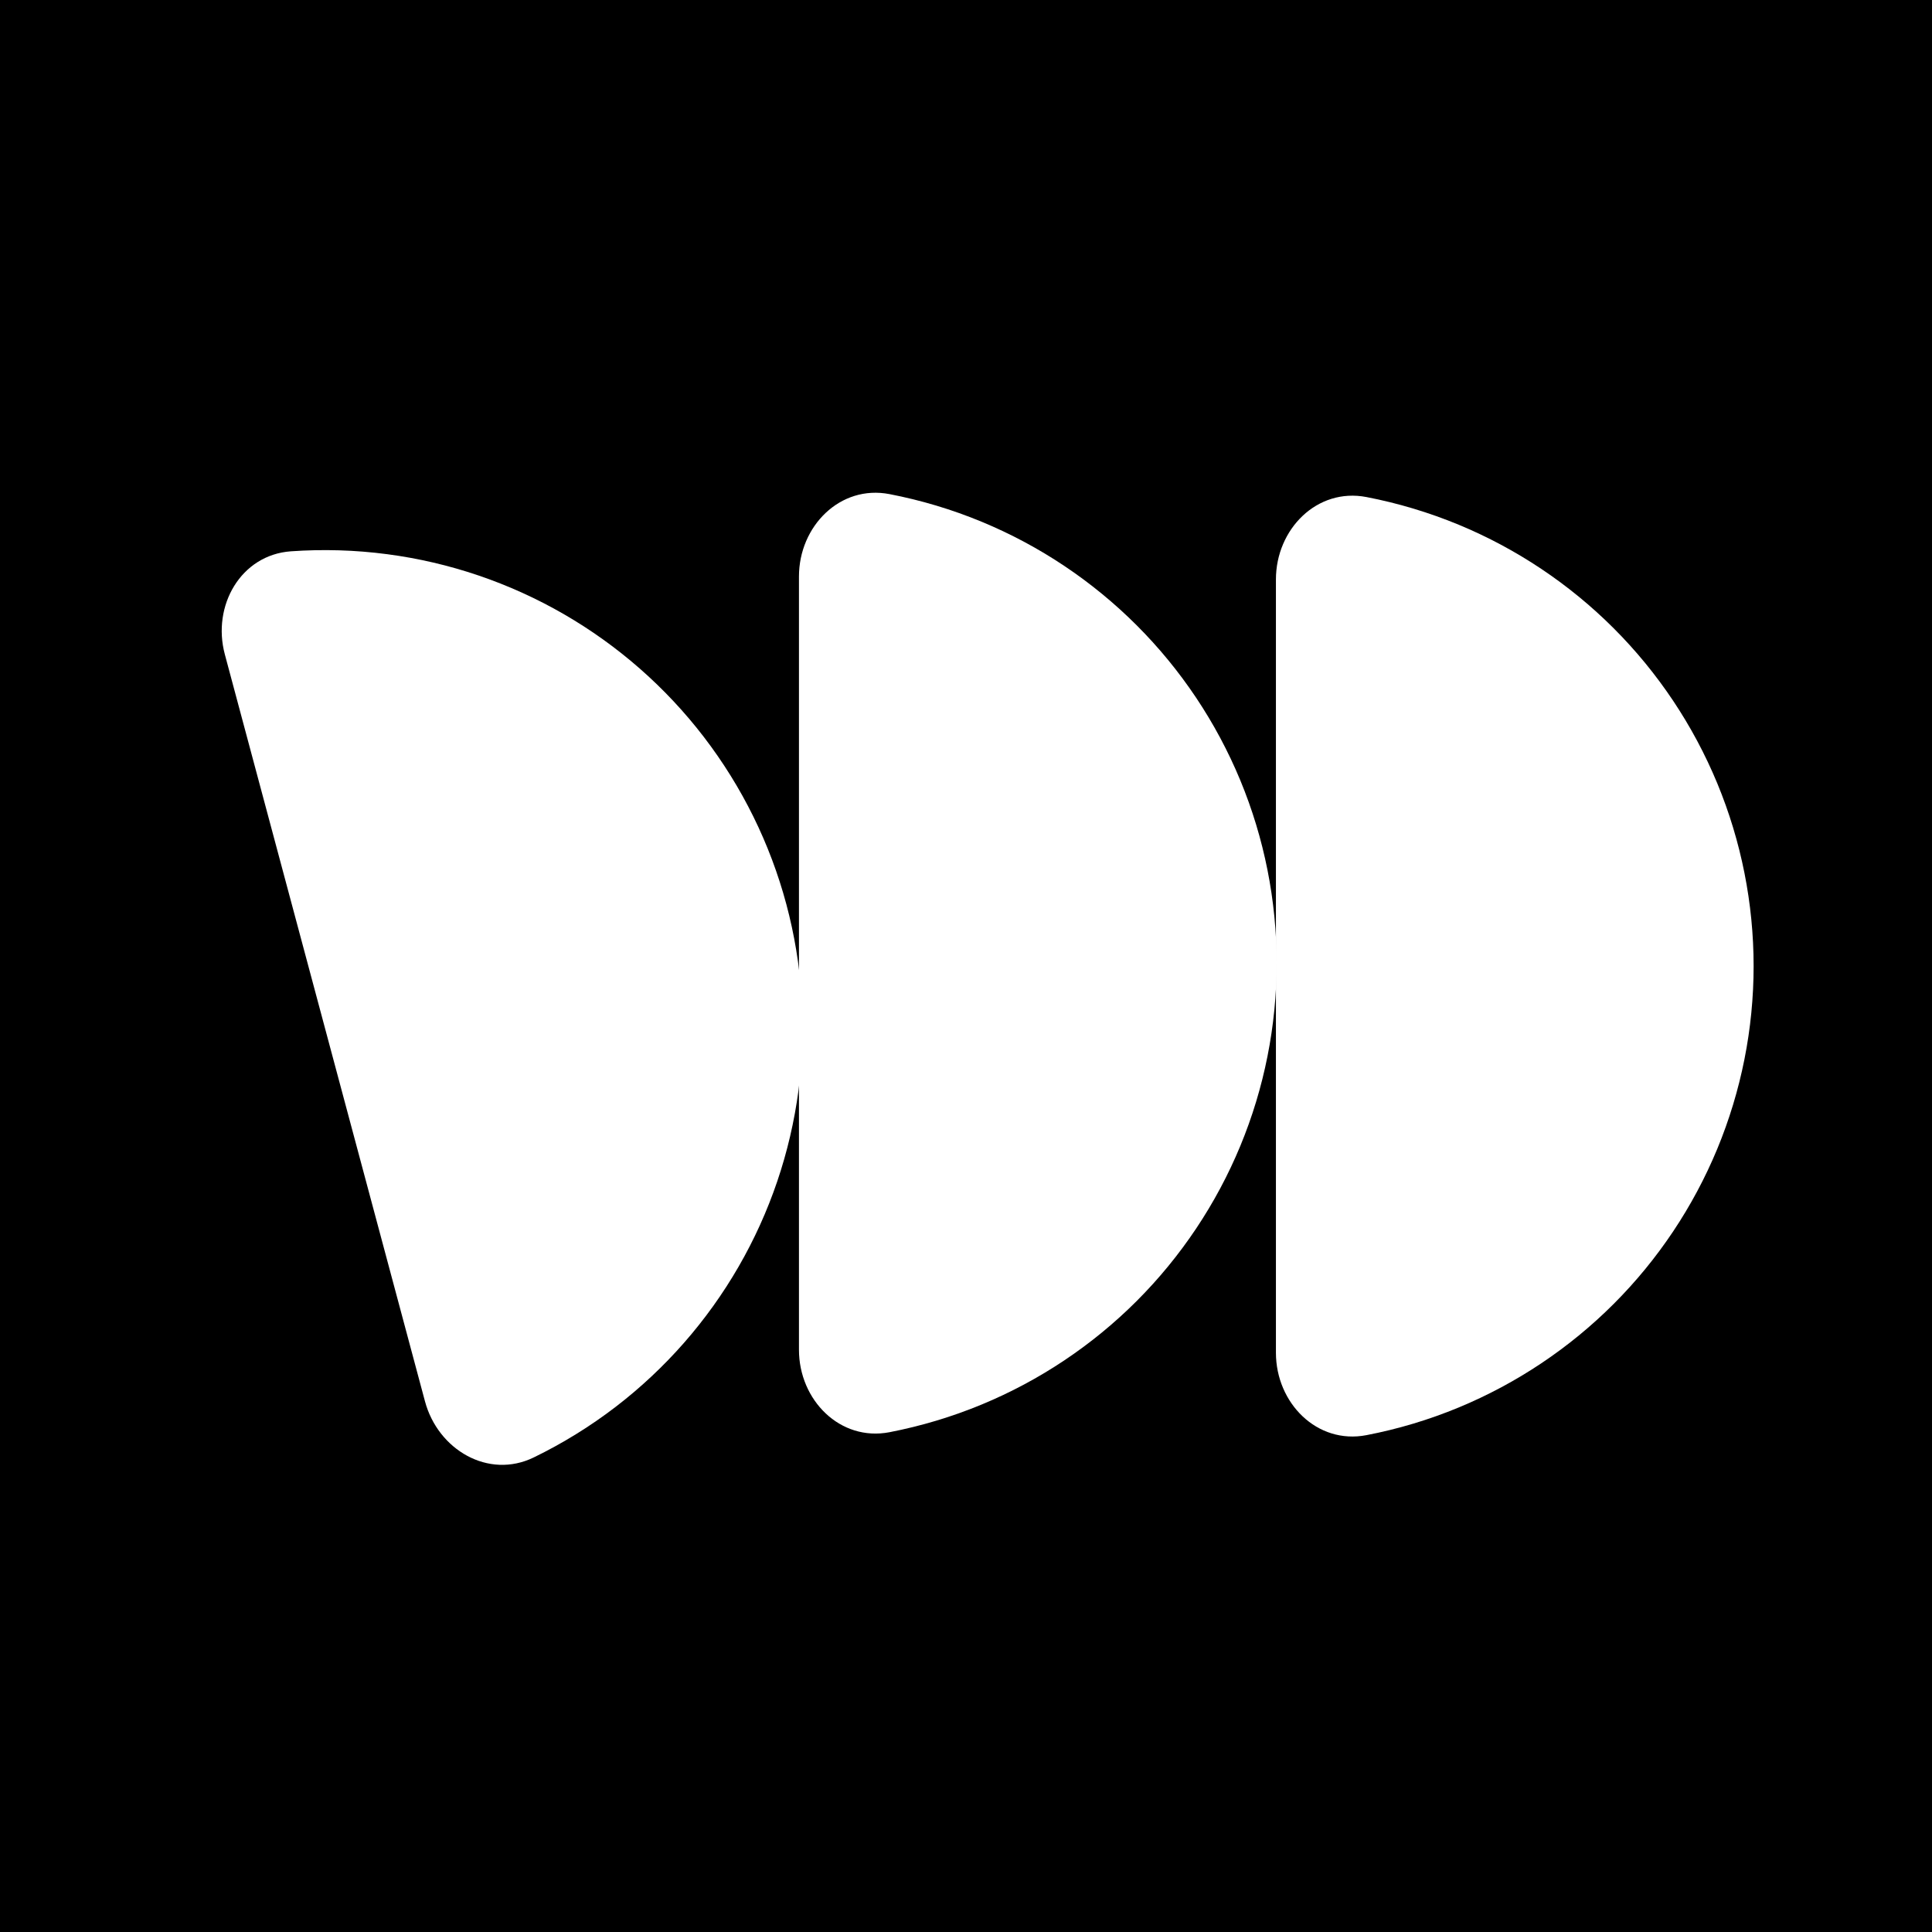<svg width="48" height="48" viewBox="0 0 48 48" fill="none" xmlns="http://www.w3.org/2000/svg">
<rect width="48" height="48" fill="black"/>
<path d="M19.85 14.323C19.85 13.074 20.872 12.039 22.099 12.276C22.882 12.427 23.651 12.657 24.392 12.964C25.831 13.56 27.14 14.435 28.242 15.537C29.344 16.639 30.218 17.947 30.815 19.387C31.411 20.827 31.718 22.371 31.718 23.929C31.718 25.488 31.411 27.031 30.815 28.471C30.218 29.911 29.344 31.219 28.242 32.322C27.14 33.424 25.831 34.298 24.392 34.894C23.651 35.201 22.882 35.431 22.099 35.583C20.872 35.819 19.85 34.785 19.85 33.535L19.85 14.323Z" fill="white"/>
<path d="M5.586 16.258C5.262 15.05 5.982 13.786 7.228 13.697C8.024 13.641 8.826 13.664 9.621 13.769C11.166 13.972 12.656 14.478 14.006 15.257C15.356 16.037 16.539 17.074 17.488 18.311C18.436 19.547 19.133 20.959 19.536 22.464C19.939 23.97 20.042 25.54 19.839 27.085C19.635 28.63 19.13 30.12 18.35 31.47C17.571 32.82 16.533 34.003 15.297 34.952C14.661 35.44 13.978 35.861 13.26 36.21C12.136 36.757 10.881 36.021 10.558 34.814L5.586 16.258Z" fill="white"/>
<path d="M31.7 14.397C31.7 13.147 32.722 12.112 33.949 12.349C34.733 12.5 35.501 12.731 36.242 13.037C37.681 13.634 38.99 14.508 40.092 15.61C41.194 16.712 42.068 18.021 42.665 19.461C43.261 20.901 43.568 22.444 43.568 24.003C43.568 25.561 43.261 27.104 42.665 28.544C42.068 29.984 41.194 31.293 40.092 32.395C38.99 33.497 37.681 34.371 36.242 34.968C35.501 35.275 34.733 35.505 33.949 35.656C32.722 35.893 31.7 34.858 31.7 33.608L31.7 14.397Z" fill="white"/>
</svg>
